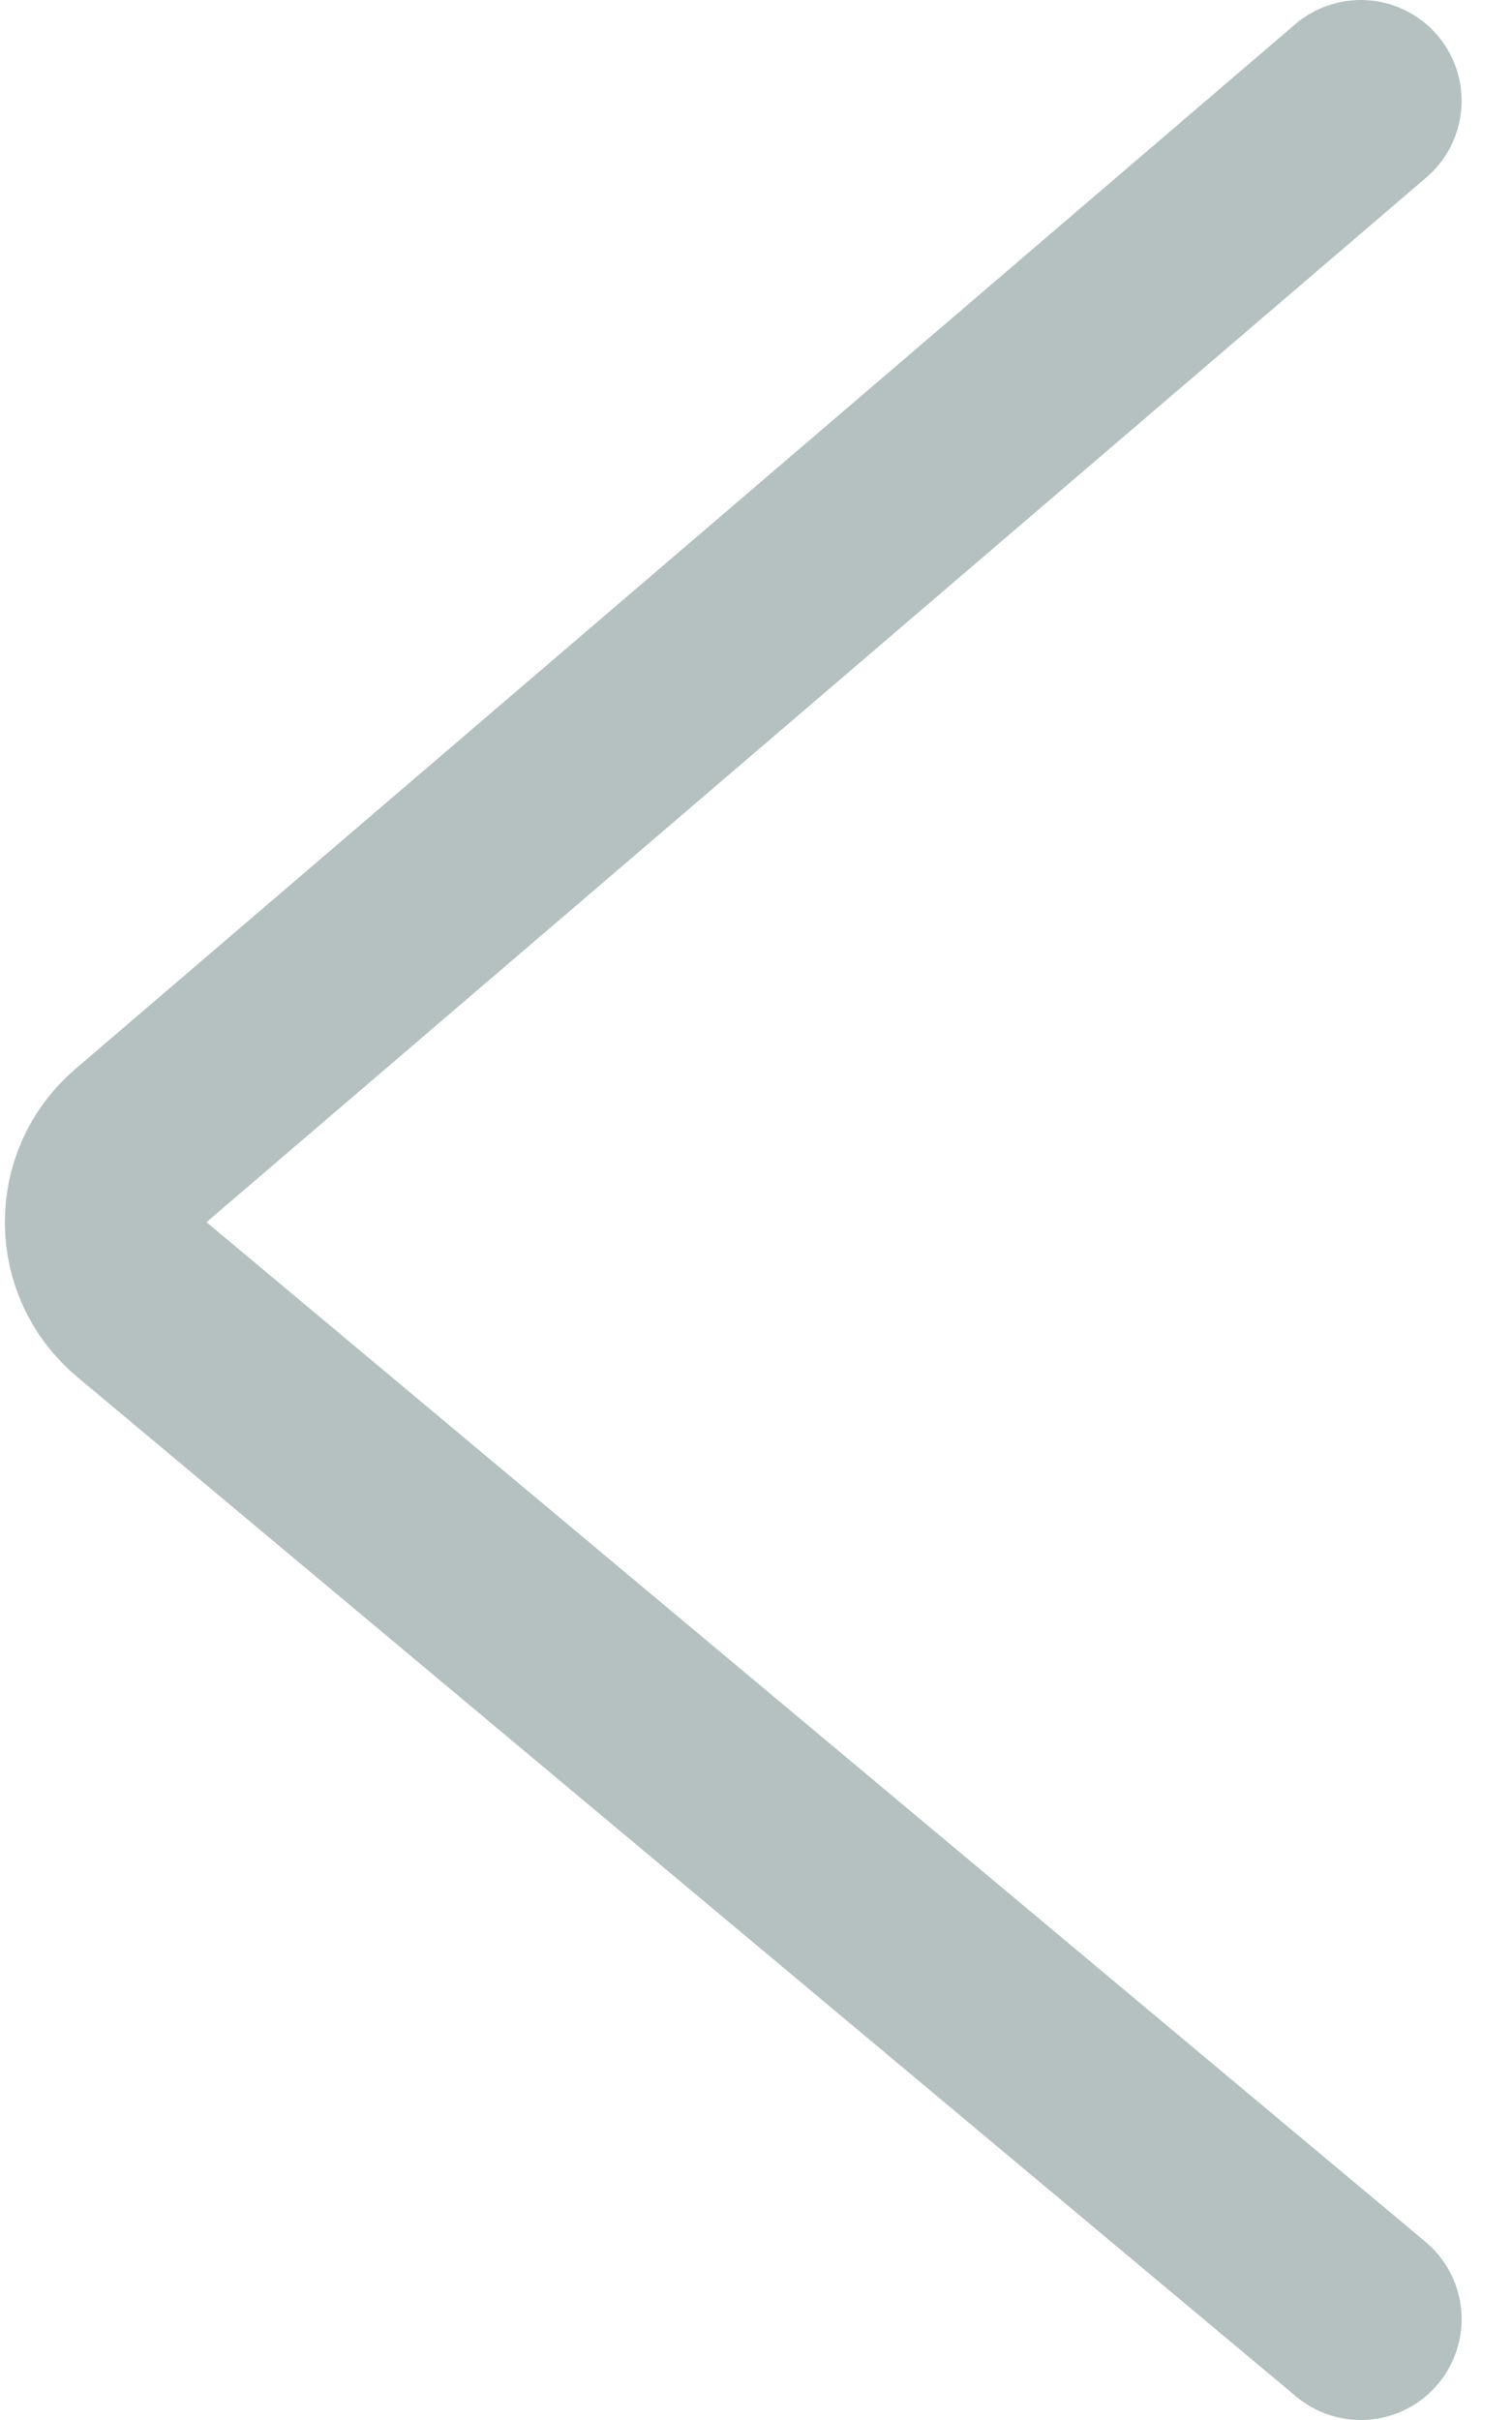 <svg width="15" height="24" viewBox="0 0 15 24" fill="none" xmlns="http://www.w3.org/2000/svg">
<path d="M13.5 23L1.407 12.888C0.932 12.491 0.928 11.763 1.398 11.361L13.5 1" stroke="#2D4B4A" stroke-opacity="0.35" stroke-width="2" stroke-linecap="round"/>
</svg>
